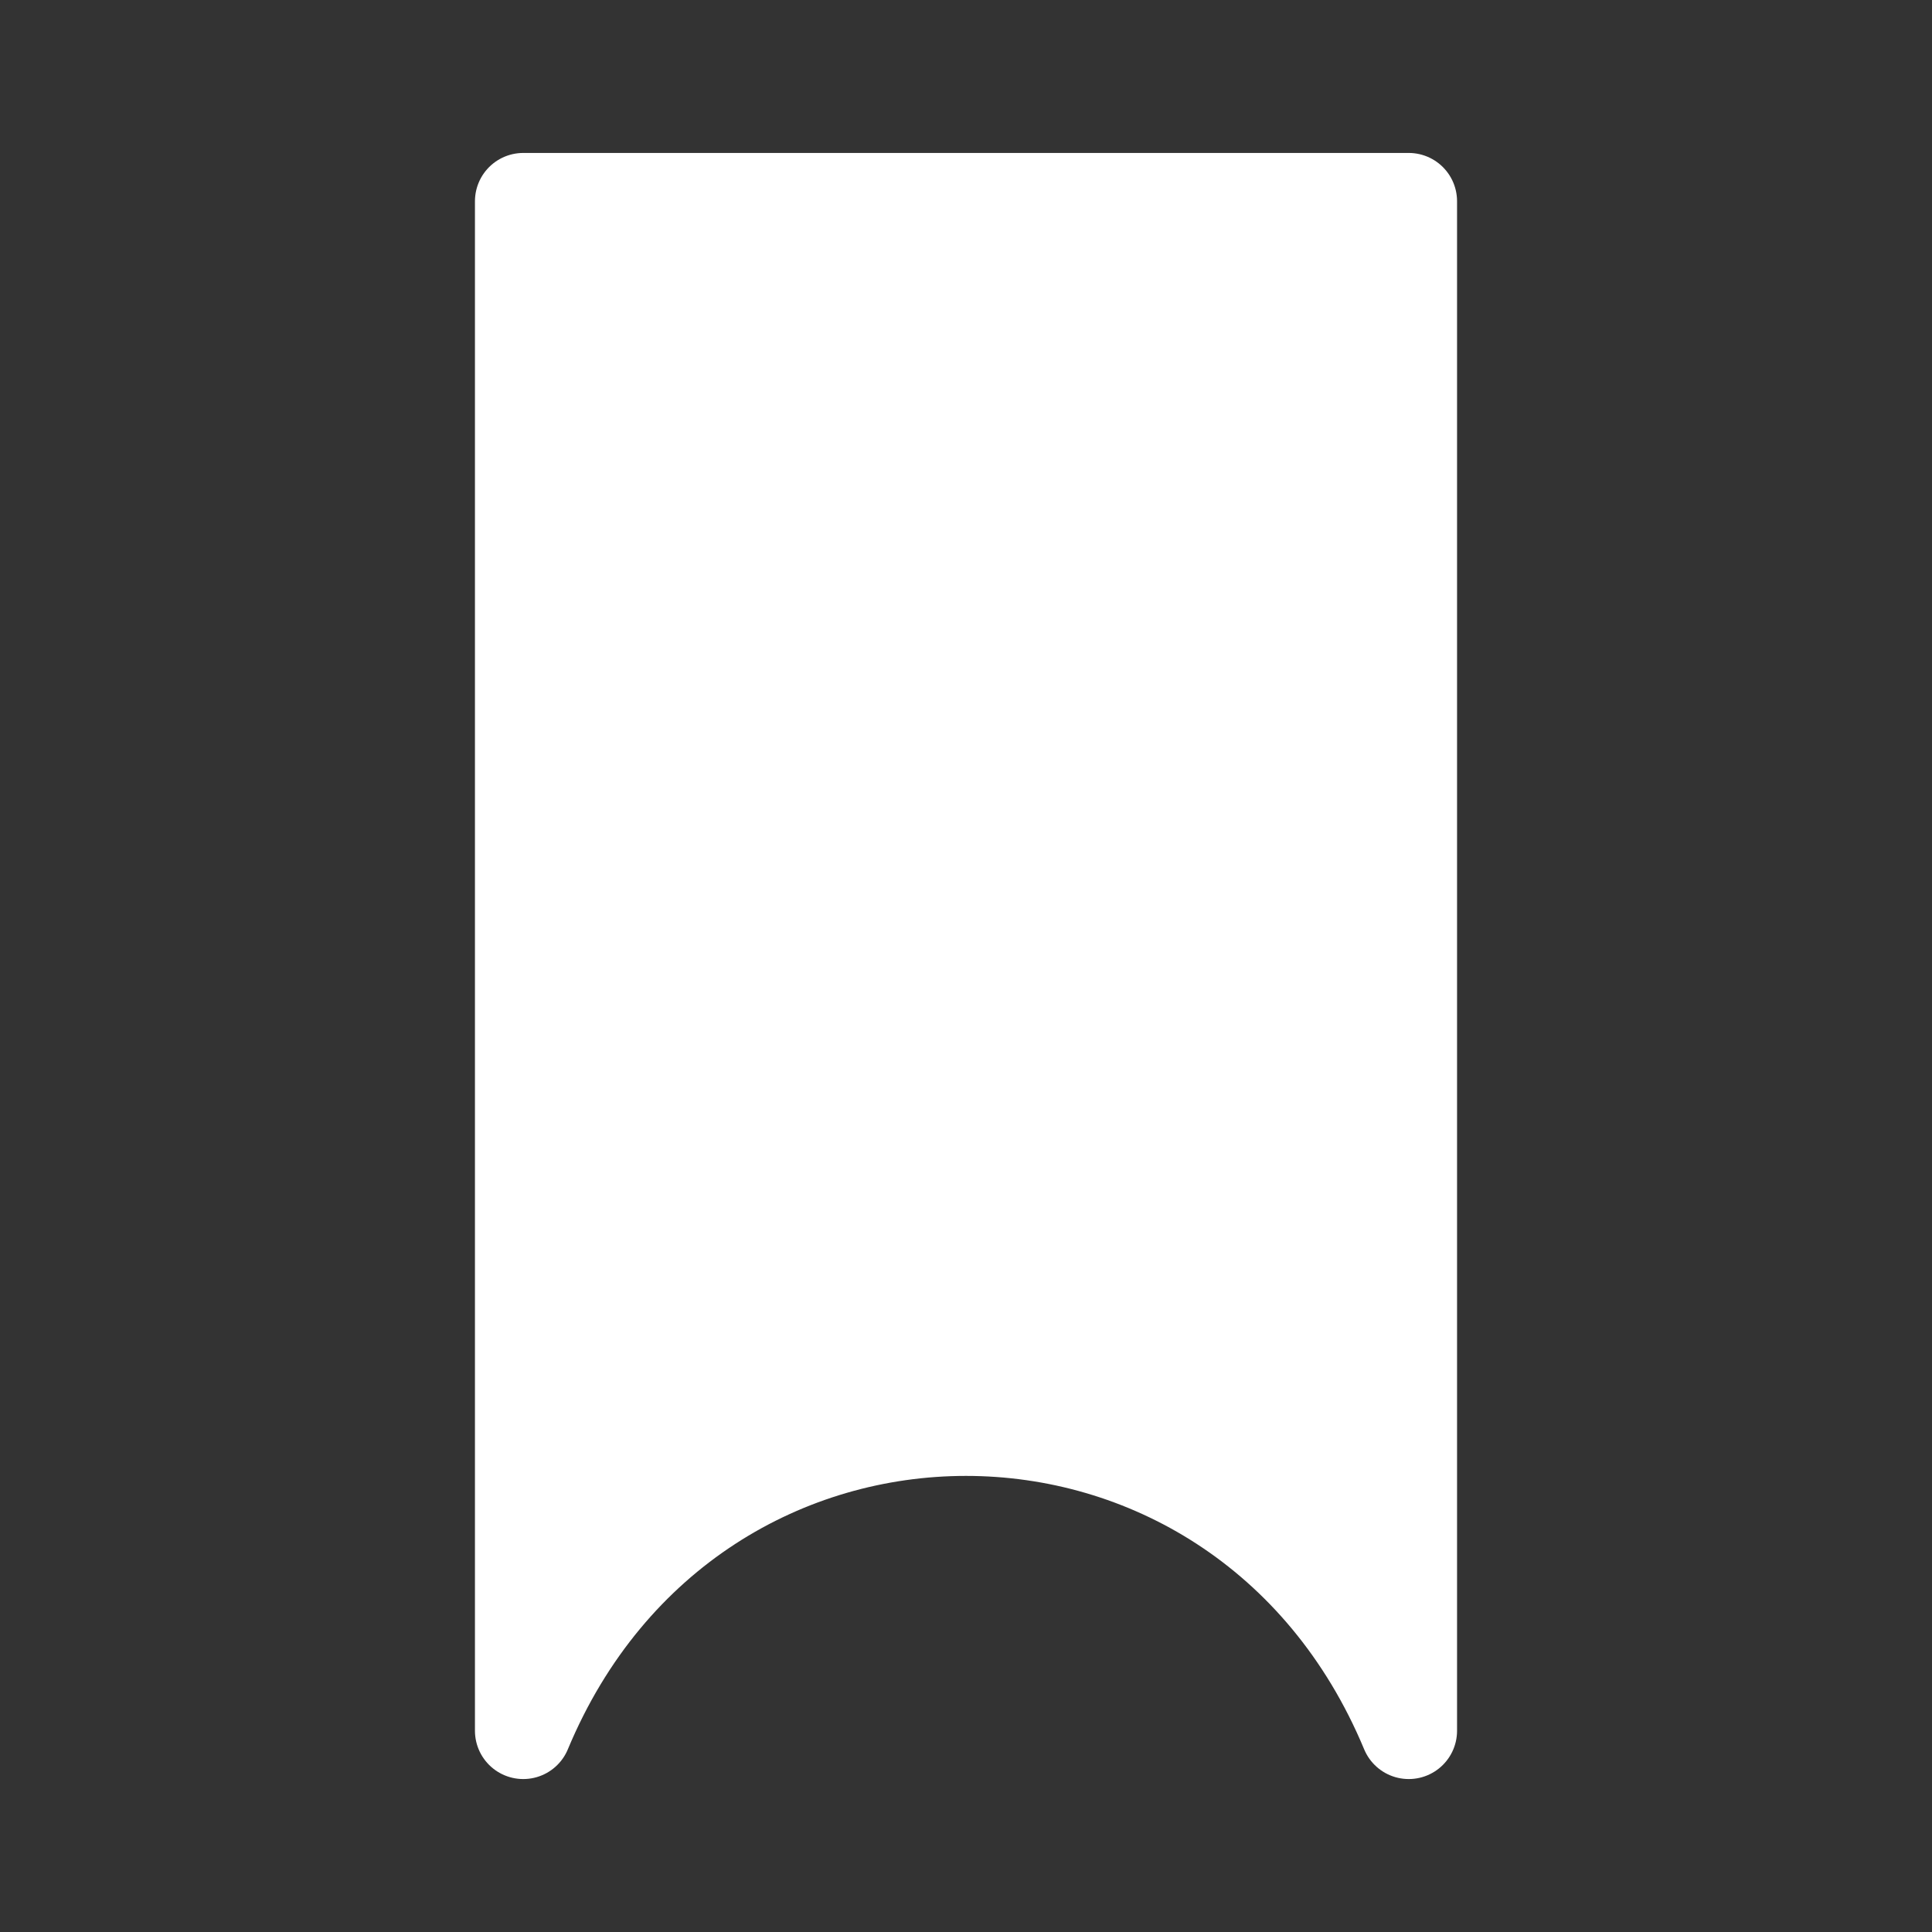<?xml version="1.0" encoding="UTF-8"?> <svg xmlns="http://www.w3.org/2000/svg" width="24" height="24" viewBox="0 0 24 24" fill="none"><rect x="0" y="0" width="24" height="24" fill="#333333" stroke="none"/> <path d="M17.5 2.5H6.5V21.5C8.592 16.479 15.408 16.479 17.5 21.5V2.5Z" fill="white" stroke="white" stroke-width="1.2" stroke-linejoin="round"></path> </svg> 